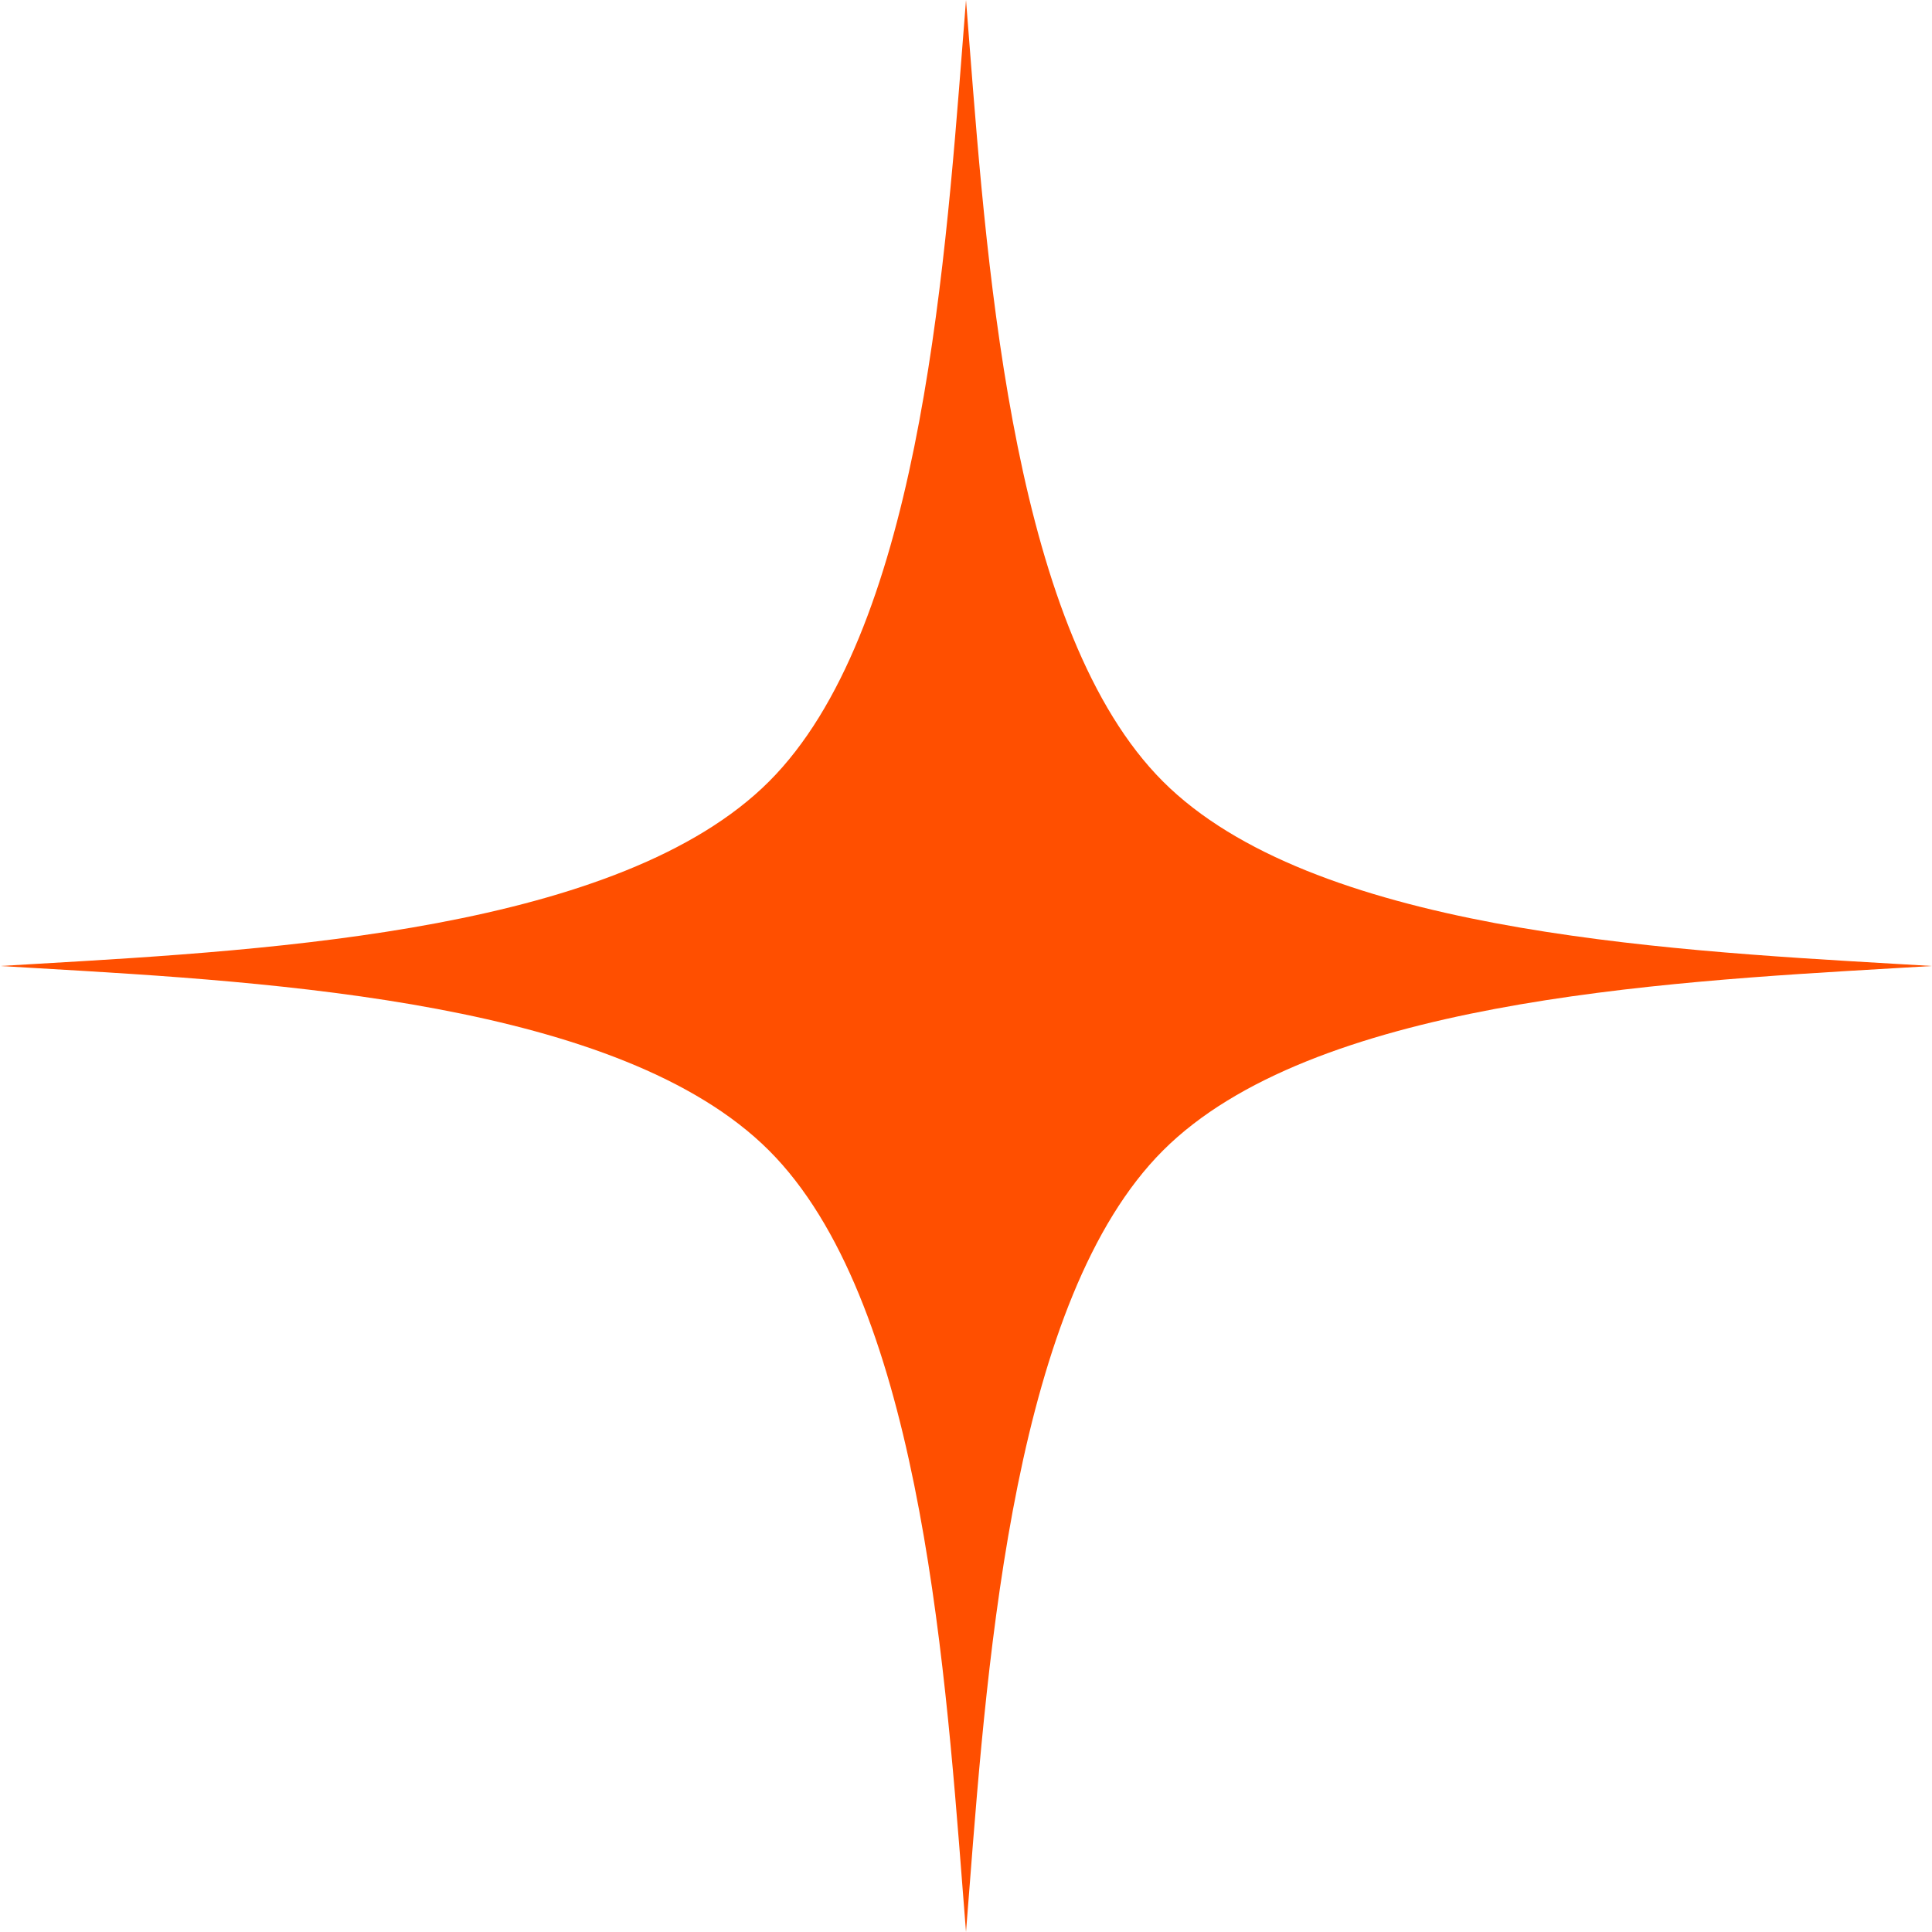 <svg width="2973" height="2973" viewBox="0 0 2973 2973" fill="none" xmlns="http://www.w3.org/2000/svg">
<path d="M1481.37 65.561C1483.12 43.049 1484.82 21.159 1486.51 0C1488.2 21.159 1489.9 43.049 1491.64 65.561C1520.4 436.038 1562.26 975.198 1789.56 1202.5C2017.95 1430.89 2548.66 1461.77 2913.62 1483.01C2933.86 1484.19 2953.6 1485.34 2972.74 1486.49C2953.6 1487.64 2933.86 1488.81 2913.62 1489.99C2548.66 1511.23 2017.95 1542.11 1789.56 1770.5C1562.26 1997.8 1520.4 2536.96 1491.65 2907.44C1489.9 2929.95 1488.2 2951.84 1486.51 2973C1484.82 2951.84 1483.12 2929.95 1481.37 2907.44C1452.61 2536.96 1410.76 1997.8 1183.46 1770.5C955.069 1542.11 424.352 1511.23 59.397 1489.99C39.155 1488.81 19.424 1487.66 0.282 1486.51C19.346 1485.36 38.994 1484.2 59.149 1483.03L59.397 1483.01C424.352 1461.77 955.07 1430.89 1183.46 1202.5C1410.76 975.198 1452.61 436.038 1481.37 65.561Z" fill="#FF4F00"/>
</svg>
